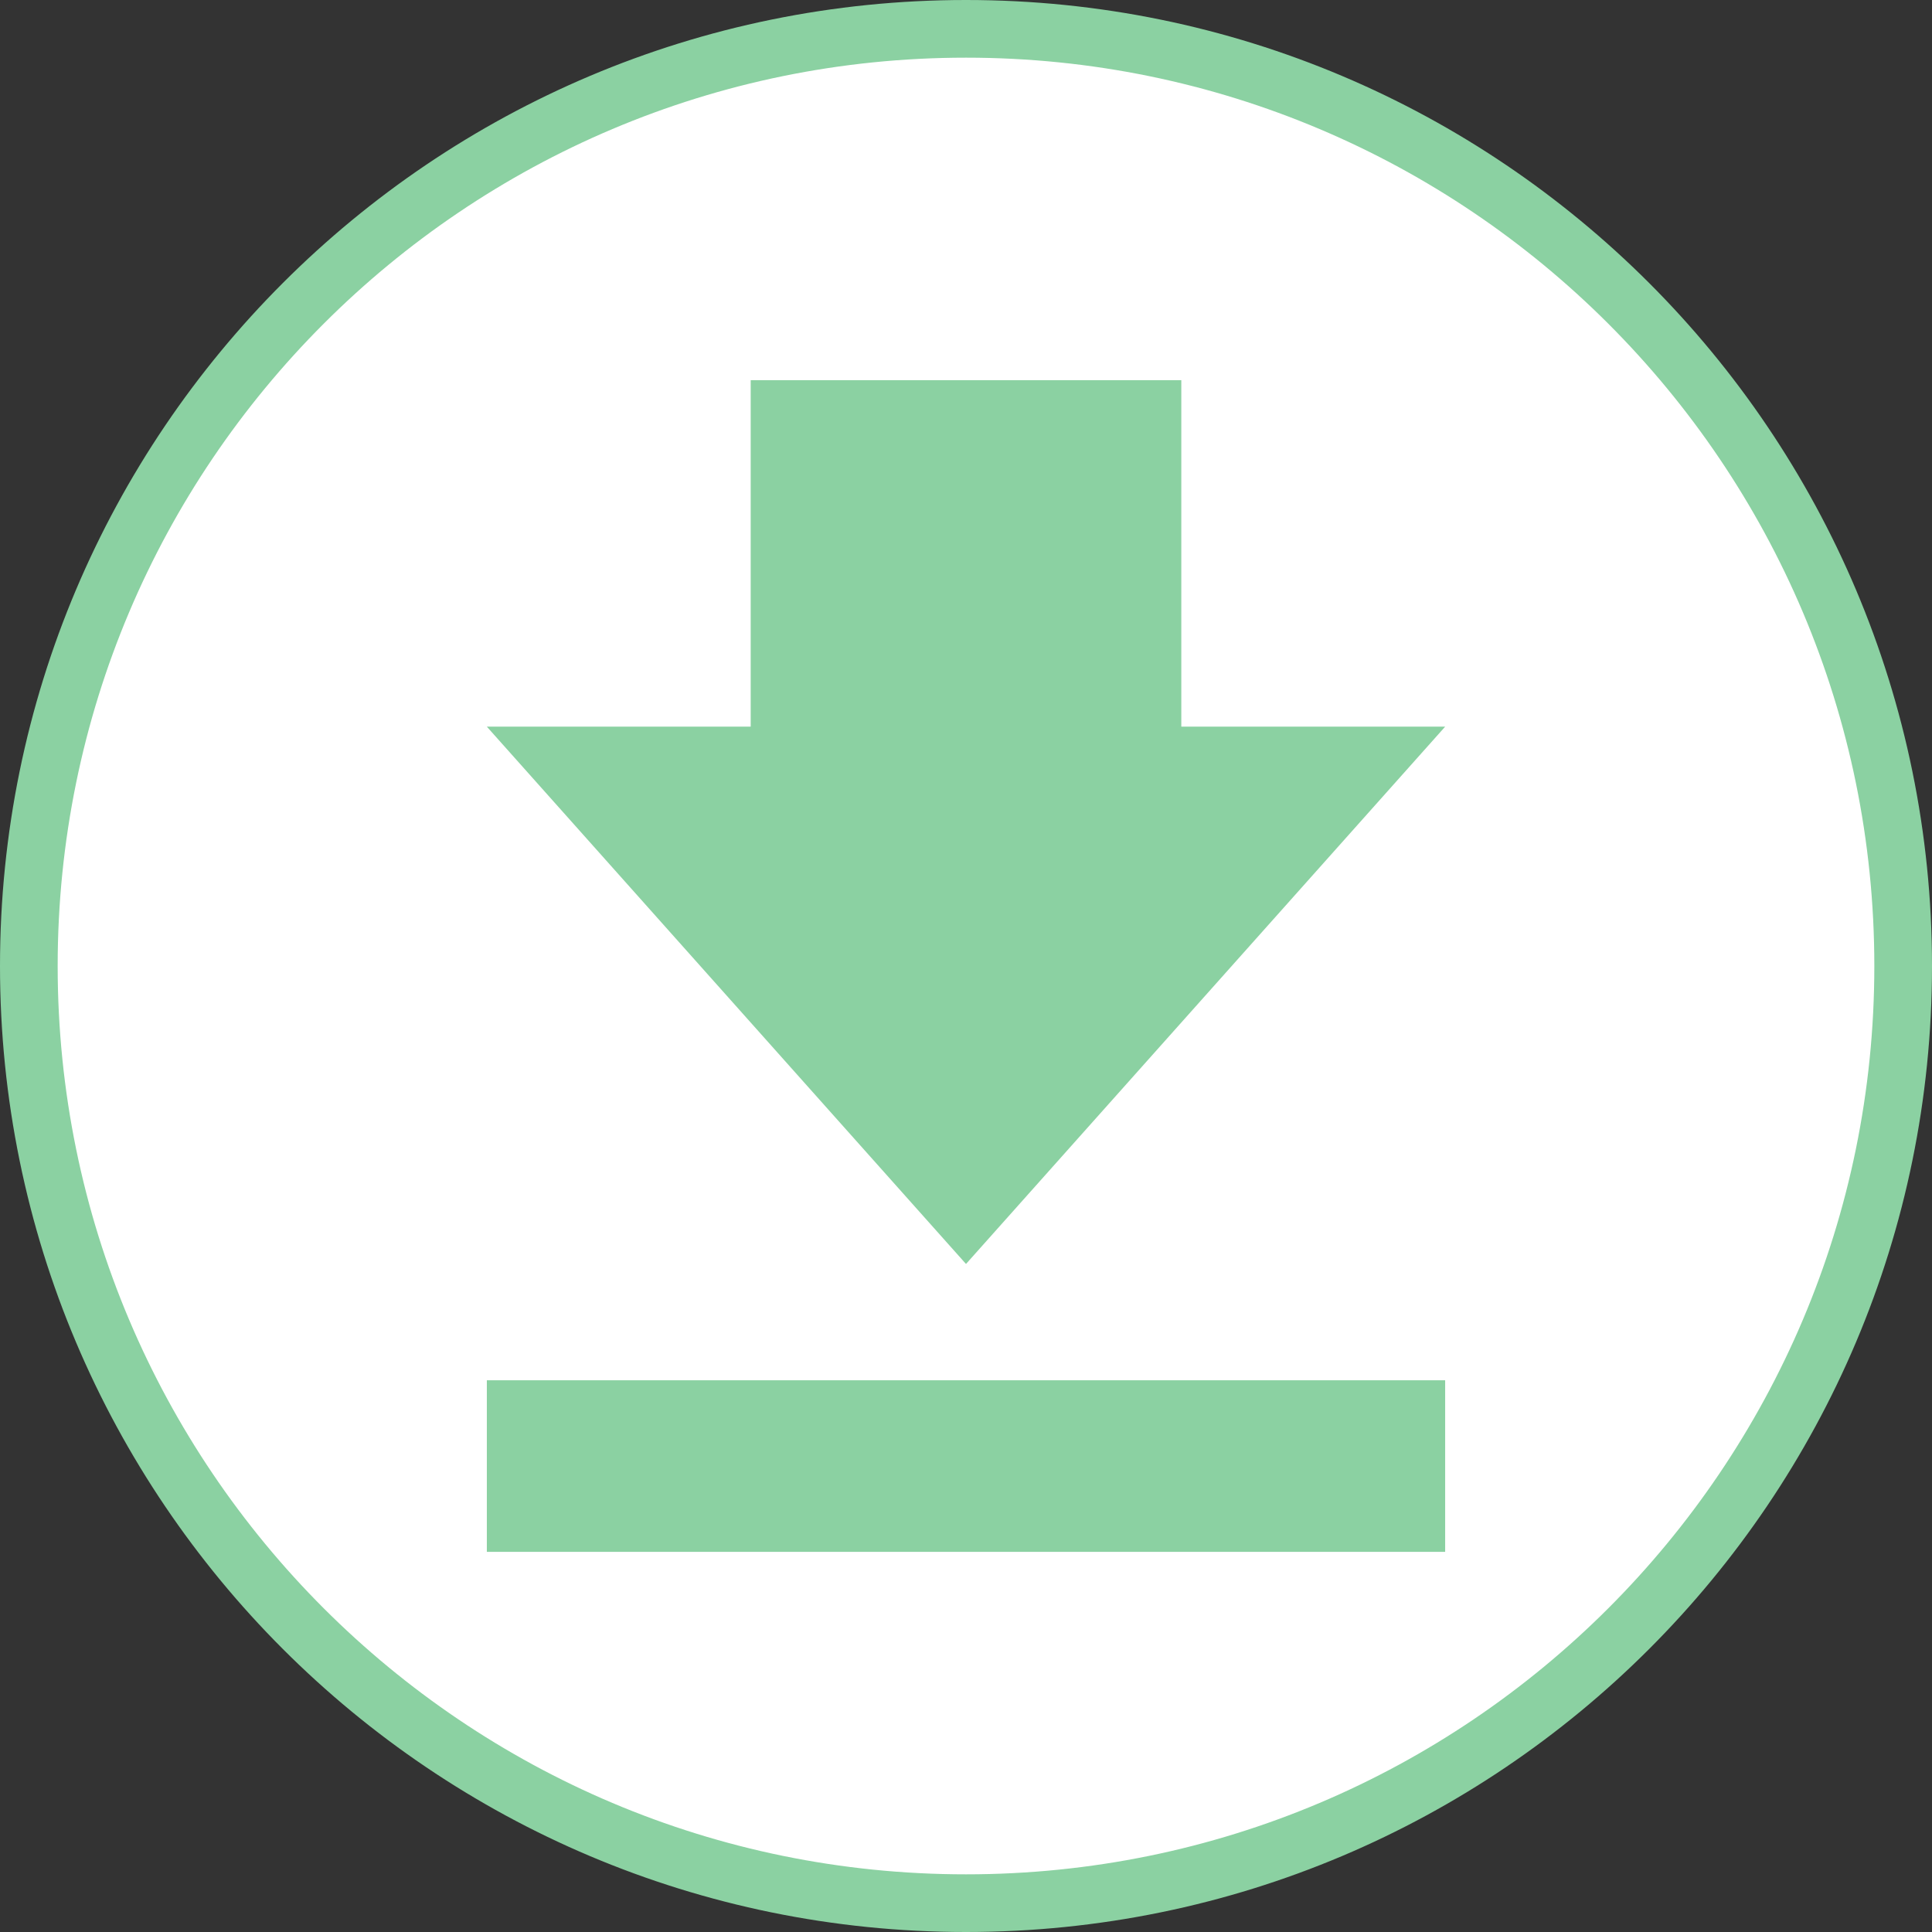 <?xml version="1.0" encoding="UTF-8"?>
<svg id="a" data-name="レイヤー 1" xmlns="http://www.w3.org/2000/svg" viewBox="0 0 402 402">
  <rect x="0" y="0" width="402" height="402" fill="#333333" stroke="none"/>
  <defs>
    <style>
      .b {
        fill: #fff;
        stroke: #8bd1a2;
        stroke-miterlimit: 10;
        stroke-width: 12px;
      }

      .c {
        fill: #8bd1a2;
        stroke-width: 0px;
      }
    </style>
  </defs>
  <path class="b" d="m396,201c0,107.7-87.3,195-195,195S6,308.7,6,201,93.3,6,201,6s195,87.3,195,195Z"/>
  <g>
    <path class="c" d="m156.2,79.1v72.1h-54.9l99.7,111.8,99.7-111.8h-54.9v-72.1h-89.6Z"/>
    <path class="c" d="m101.3,287.2h199.4v35.7H101.3v-35.7Z"/>
  </g>
</svg>